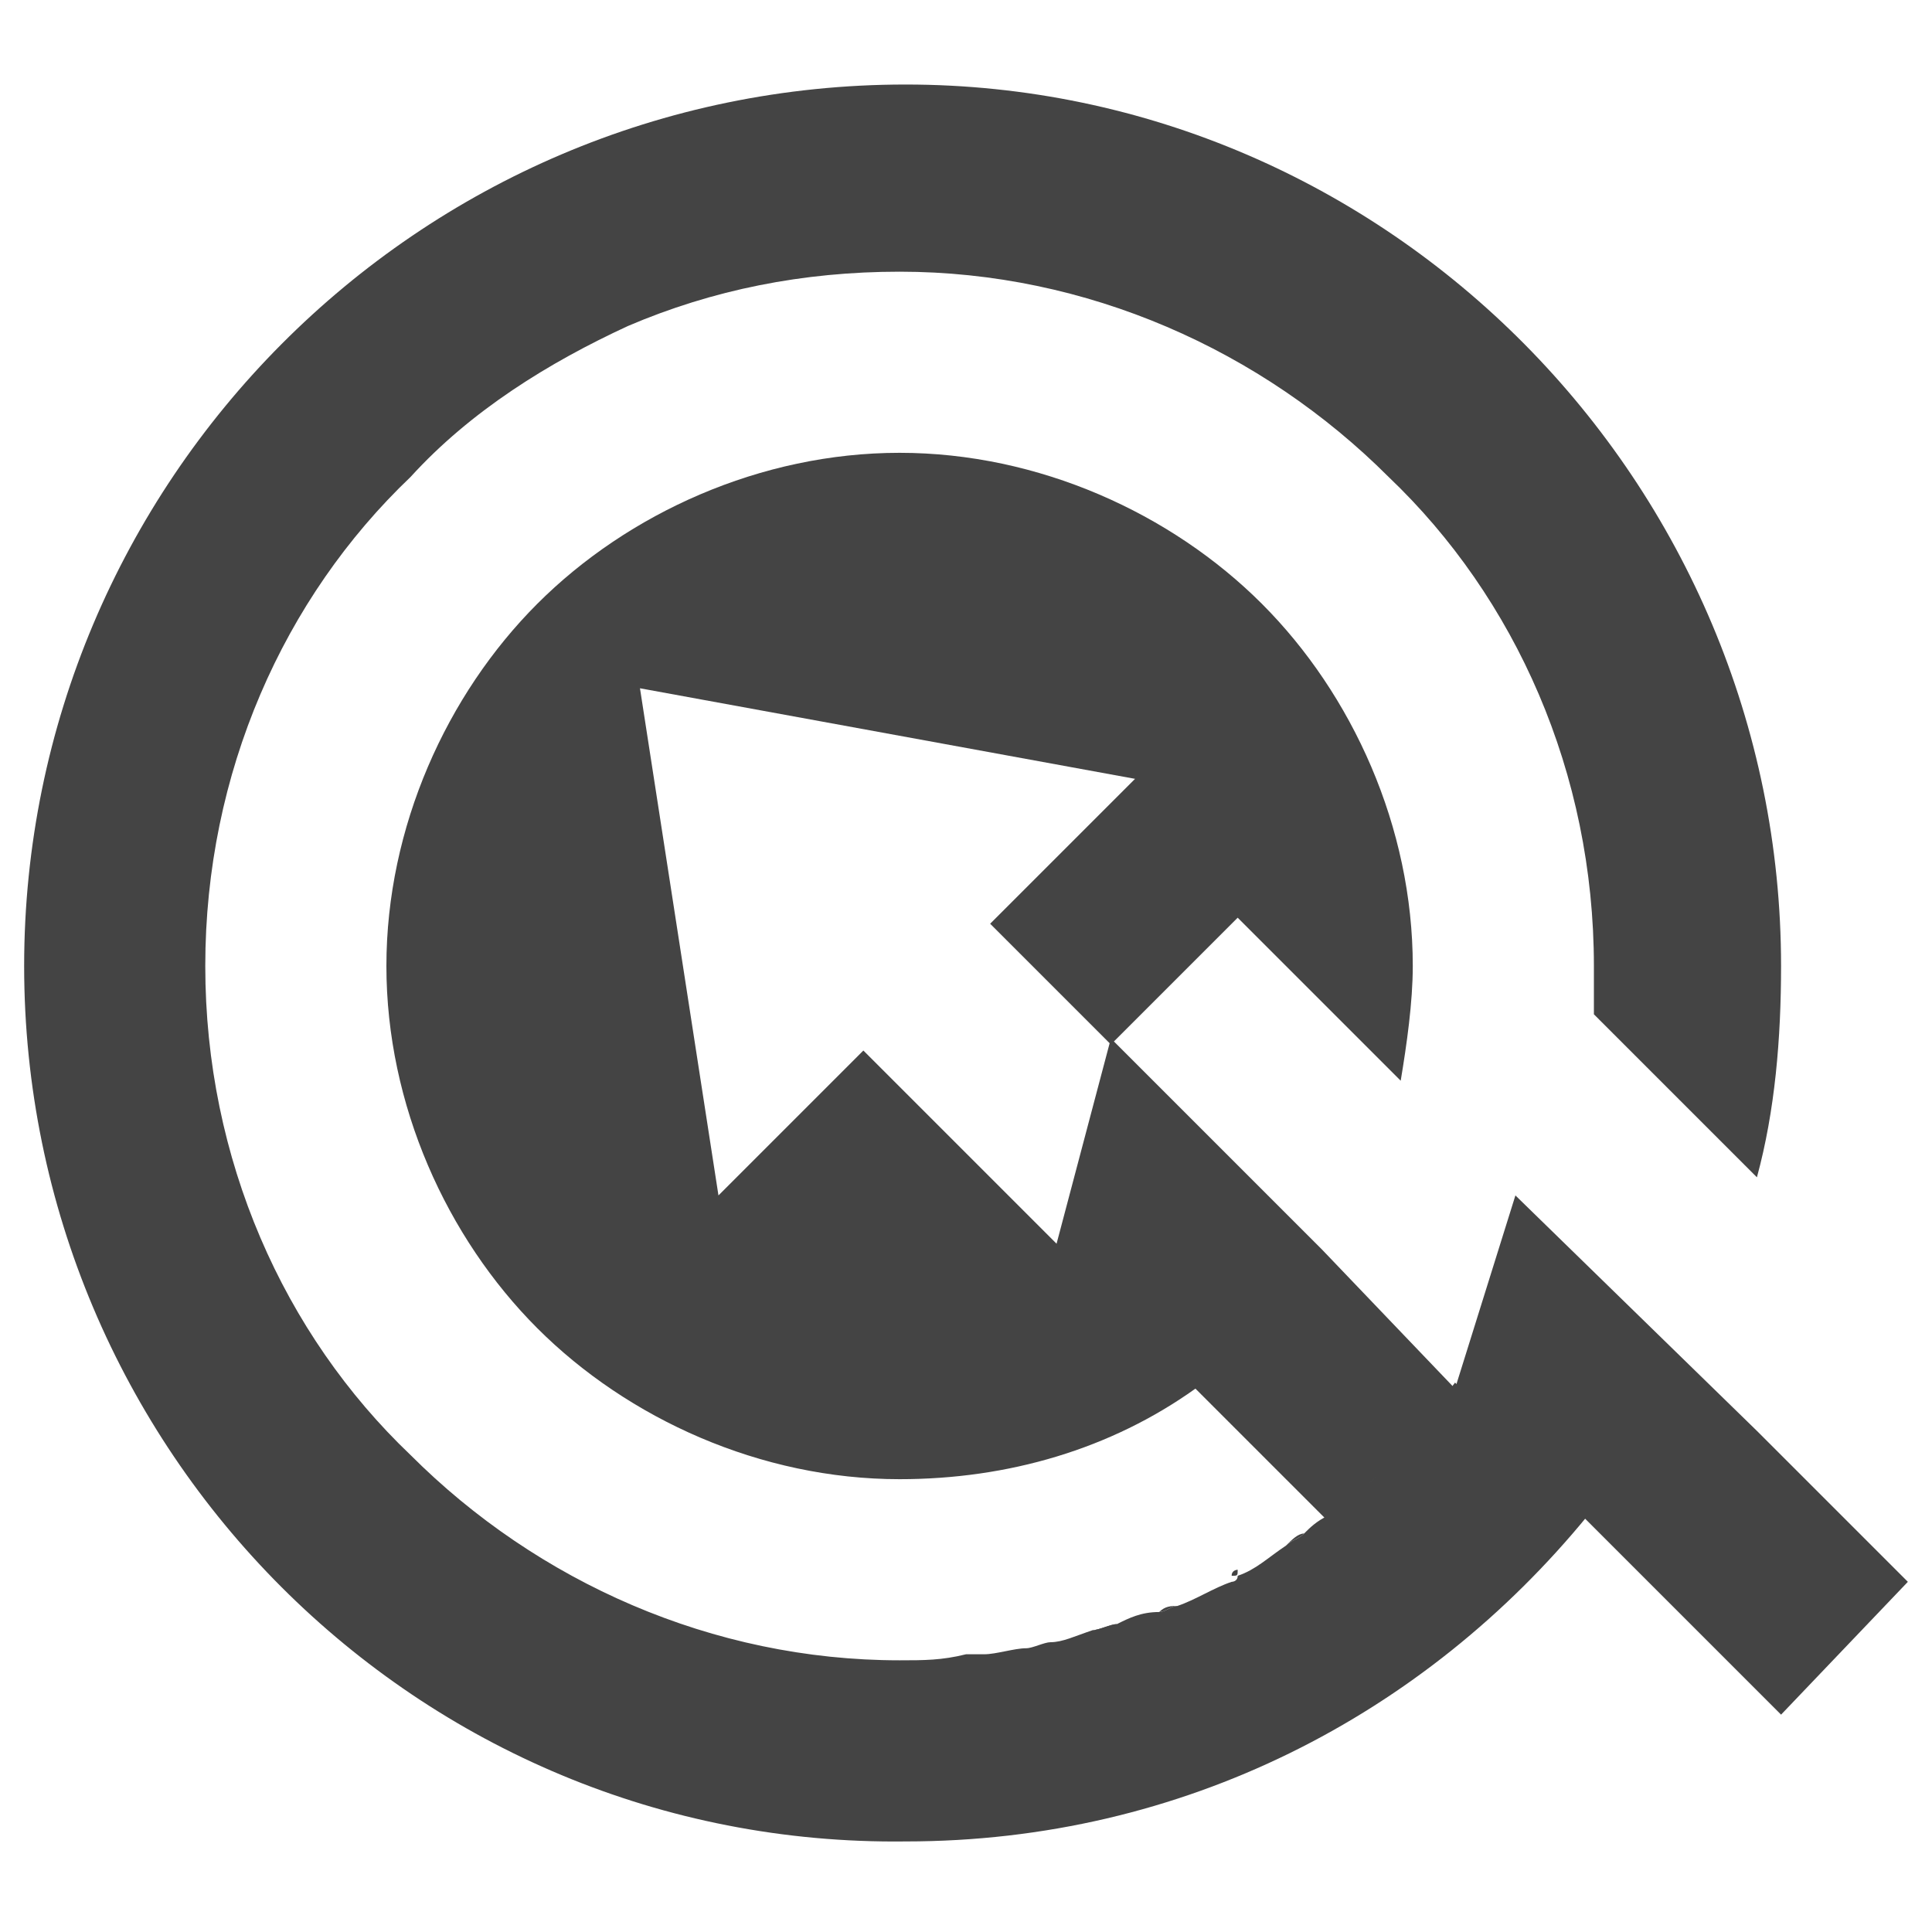 <?xml version="1.0" encoding="utf-8"?>
<!-- Generator: Adobe Illustrator 24.1.0, SVG Export Plug-In . SVG Version: 6.00 Build 0)  -->
<svg version="1.1" id="Layer_1" xmlns="http://www.w3.org/2000/svg" xmlns:xlink="http://www.w3.org/1999/xlink" x="0px" y="0px"
	 width="32px" height="32px" viewBox="0 0 32 32" style="enable-background:new 0 0 32 32;" xml:space="preserve">
<style type="text/css">
	.st0{fill:#444444;}
</style>
<g>
	<path class="st0" d="M29.5,16c0,1.2-0.1,2.4-0.4,3.5l-2.7-2.7c0-0.3,0-0.5,0-0.8c0-3.2-1.3-6.1-3.4-8.1c-2.1-2.1-5-3.4-8.1-3.4
		c-1.6,0-3.1,0.3-4.5,0.9C9.1,6,7.8,6.8,6.8,7.9C4.7,9.9,3.4,12.8,3.4,16c0,3.2,1.3,6.1,3.4,8.1c2.1,2.1,5,3.4,8.1,3.4
		c0.4,0,0.7,0,1.1-0.1c0.1,0,0.2,0,0.3,0c0.2,0,0.5-0.1,0.7-0.1c0.1,0,0.3-0.1,0.4-0.1c0.2,0,0.4-0.1,0.7-0.2c0.1,0,0.3-0.1,0.4-0.1
		c0.2-0.1,0.4-0.2,0.7-0.2c0.1,0,0.2-0.1,0.3-0.1c0.3-0.1,0.6-0.3,0.9-0.4c0,0,0.1,0,0.1-0.1c0.3-0.1,0.5-0.3,0.8-0.5
		c0.1-0.1,0.2-0.1,0.3-0.2c0.1-0.1,0.2-0.2,0.4-0.3l0,0c0.4-0.3,0.8-0.6,1.1-1c0.4-0.4,0.7-0.8,1-1.2l2.2,2.2
		c-2.7,3.3-6.7,5.4-11.3,5.4C6.9,30.6,0.4,24,0.4,16c0-8,6.5-14.6,14.6-14.6C23,1.4,29.5,8,29.5,16z"/>
	<path class="st0" d="M24.1,23c-0.3,0.4-0.6,0.8-1,1.2c-0.4,0.3-0.7,0.7-1.1,1L19.8,23c-1.4,1-3.1,1.5-4.9,1.5c-2.3,0-4.5-1-6-2.5
		c-1.5-1.5-2.5-3.7-2.5-6c0-2.3,1-4.5,2.5-6c1.5-1.5,3.7-2.5,6-2.5c2.3,0,4.5,1,6,2.5c1.5,1.5,2.5,3.7,2.5,6c0,0.6-0.1,1.3-0.2,1.9
		l-2.7-2.7l-2.1,2.1l-2-2l2.4-2.4l-8.2-1.5l1.3,8.4l2.4-2.4l3.2,3.2l0.9-3.4l3.5,3.5L24.1,23L24.1,23z"/>
	<path class="st0" d="M16.4,27.4c-0.1,0-0.2,0-0.3,0C16.1,27.4,16.3,27.4,16.4,27.4z"/>
	<path class="st0" d="M19.5,26.6c-0.1,0-0.2,0.1-0.3,0.1C19.3,26.6,19.4,26.6,19.5,26.6z"/>
	<path class="st0" d="M17.5,27.2c-0.1,0-0.3,0.1-0.4,0.1C17.2,27.3,17.4,27.2,17.5,27.2z"/>
	<path class="st0" d="M18.5,26.9c-0.1,0-0.3,0.1-0.4,0.1C18.3,27,18.4,27,18.5,26.9z"/>
	<path class="st0" d="M21.6,25.4c-0.1,0.1-0.2,0.1-0.3,0.2C21.4,25.5,21.5,25.4,21.6,25.4z"/>
	<path class="st0" d="M20.5,26c0,0-0.1,0-0.1,0.1C20.5,26.1,20.5,26.1,20.5,26z"/>
	<polygon class="st0" points="31.6,26.2 29.5,28.4 26.3,25.2 24.1,23 24.1,23 25.1,19.8 29.1,23.7 	"/>
</g>
</svg>
